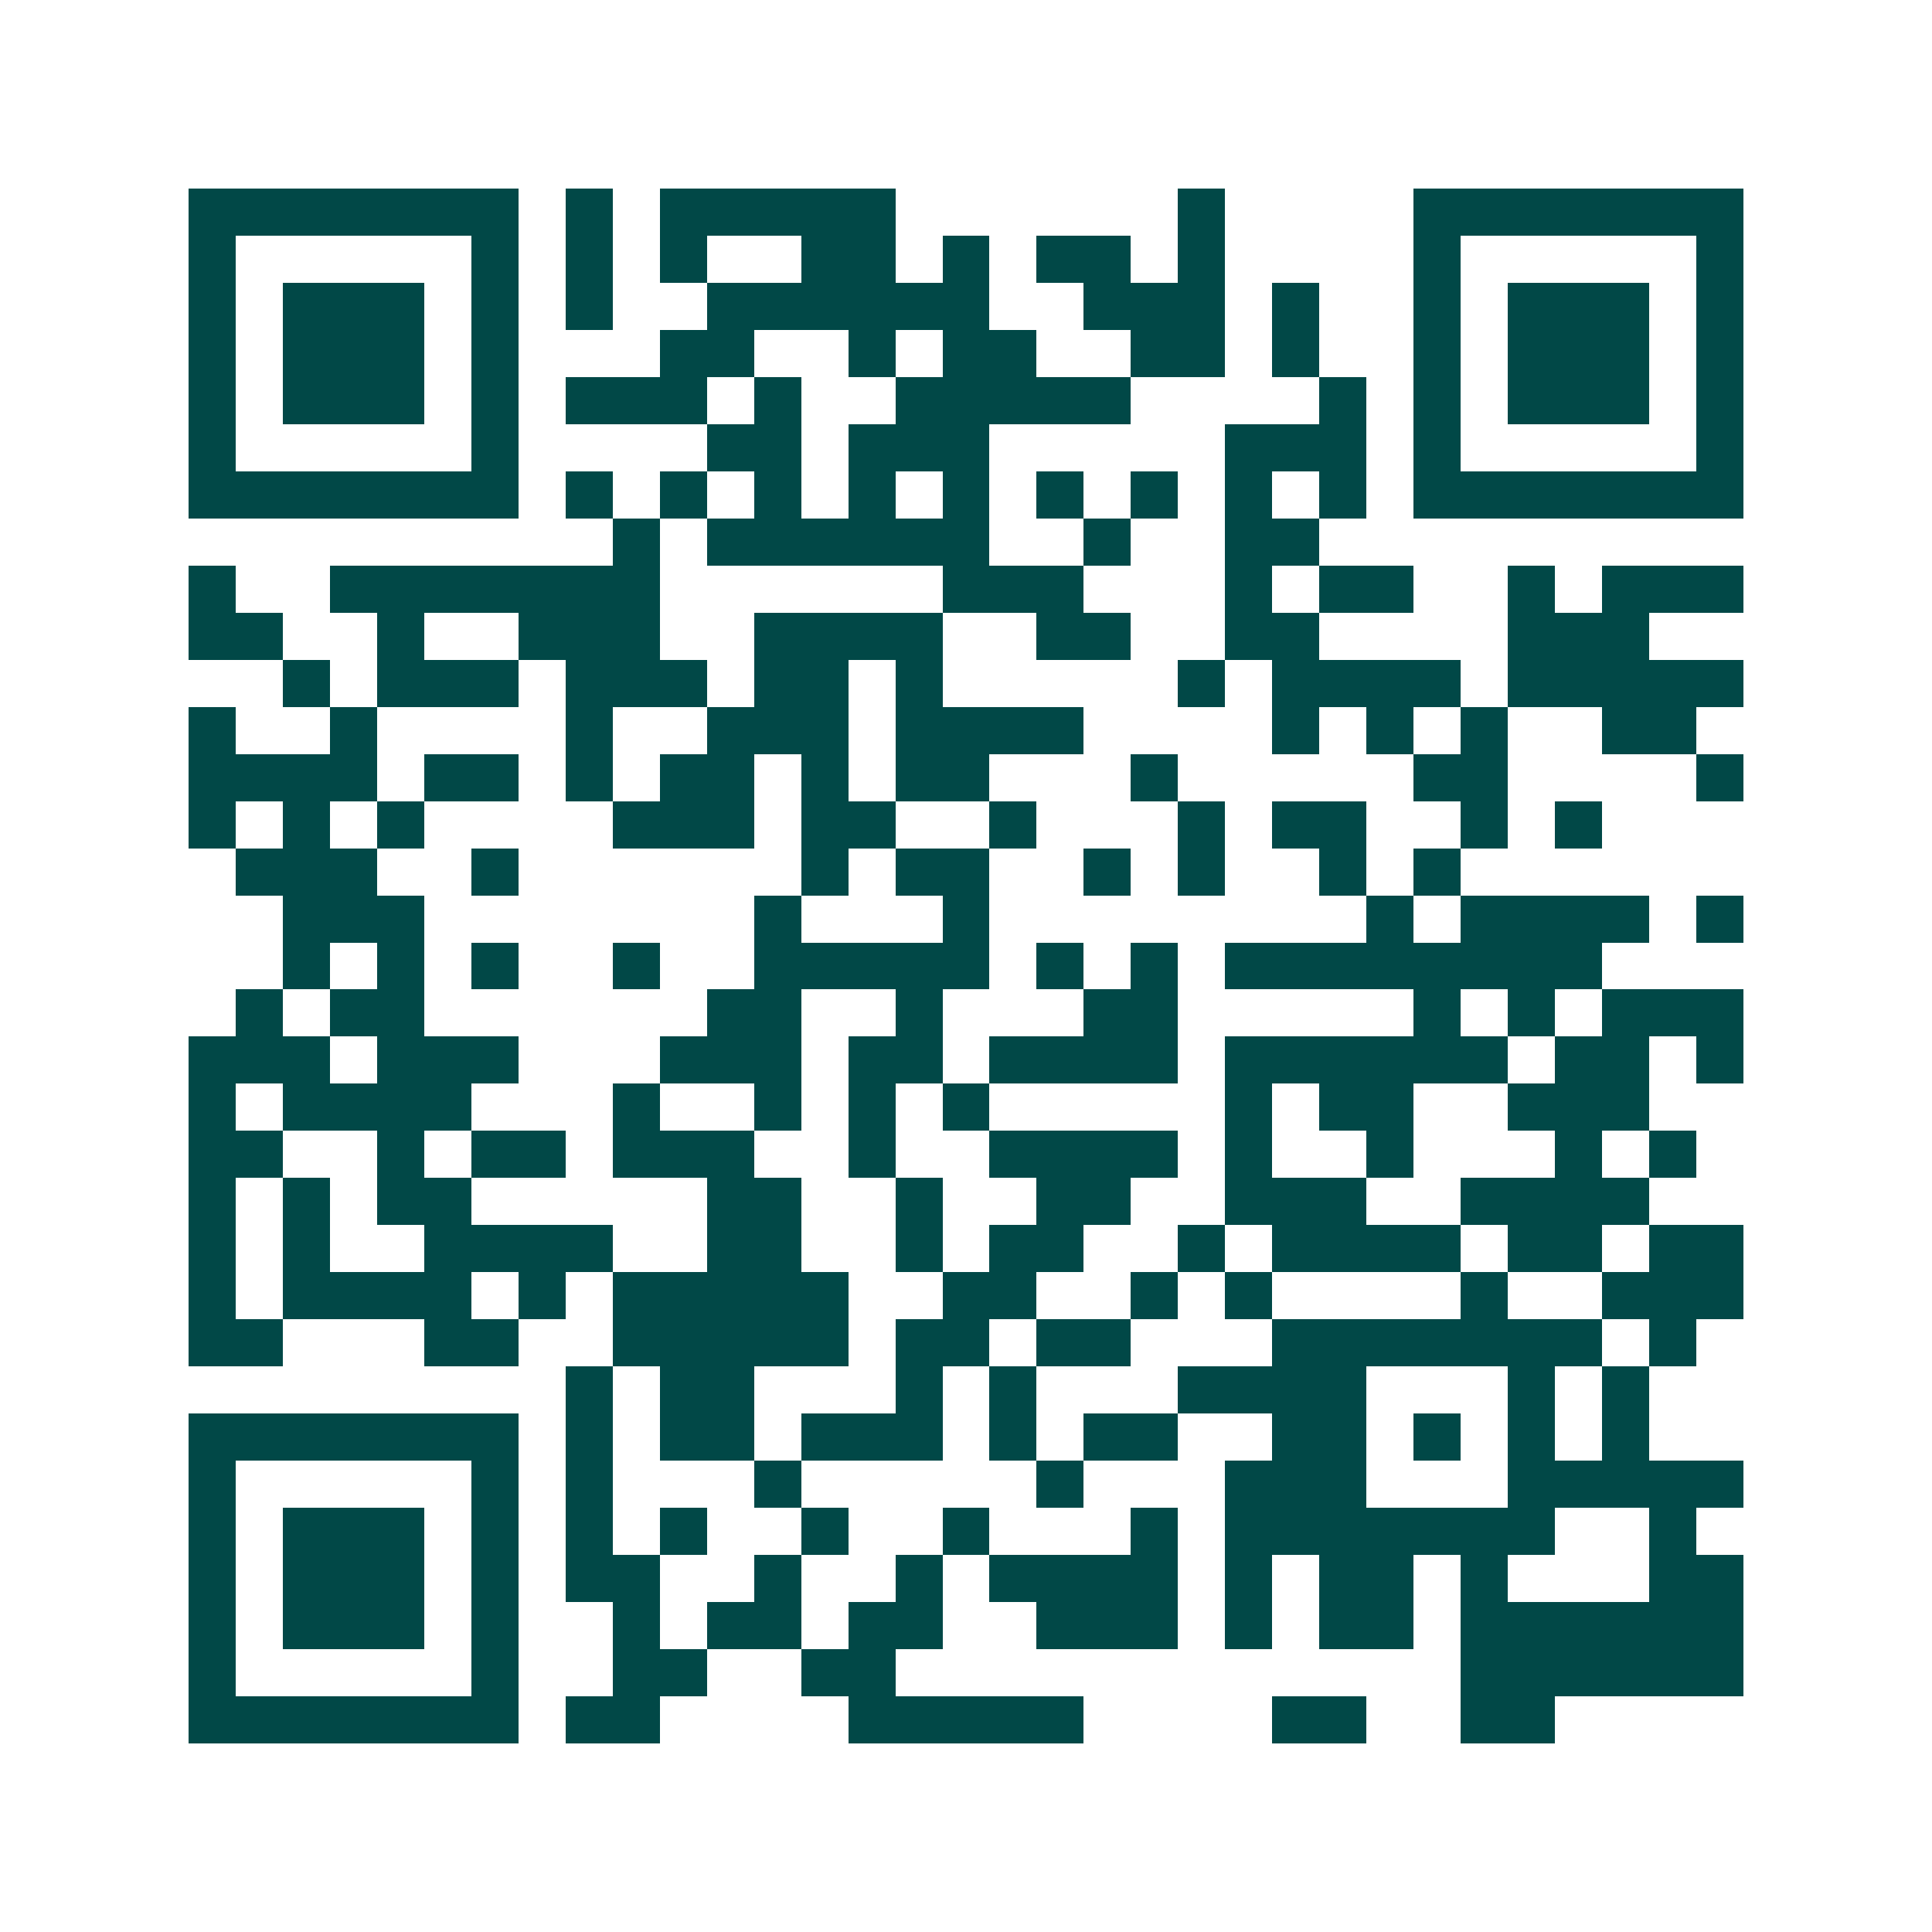 <svg xmlns="http://www.w3.org/2000/svg" width="200" height="200" viewBox="0 0 41 41" shape-rendering="crispEdges"><path fill="#ffffff" d="M0 0h41v41H0z"/><path stroke="#014847" d="M4 4.5h7m1 0h1m1 0h5m6 0h1m4 0h7M4 5.5h1m5 0h1m1 0h1m1 0h1m2 0h2m1 0h1m1 0h2m1 0h1m4 0h1m5 0h1M4 6.5h1m1 0h3m1 0h1m1 0h1m2 0h6m2 0h3m1 0h1m2 0h1m1 0h3m1 0h1M4 7.5h1m1 0h3m1 0h1m3 0h2m2 0h1m1 0h2m2 0h2m1 0h1m2 0h1m1 0h3m1 0h1M4 8.5h1m1 0h3m1 0h1m1 0h3m1 0h1m2 0h5m4 0h1m1 0h1m1 0h3m1 0h1M4 9.5h1m5 0h1m4 0h2m1 0h3m5 0h3m1 0h1m5 0h1M4 10.5h7m1 0h1m1 0h1m1 0h1m1 0h1m1 0h1m1 0h1m1 0h1m1 0h1m1 0h1m1 0h7M13 11.5h1m1 0h6m2 0h1m2 0h2M4 12.5h1m2 0h7m6 0h3m3 0h1m1 0h2m2 0h1m1 0h3M4 13.5h2m2 0h1m2 0h3m2 0h4m2 0h2m2 0h2m4 0h3M6 14.5h1m1 0h3m1 0h3m1 0h2m1 0h1m5 0h1m1 0h4m1 0h5M4 15.5h1m2 0h1m4 0h1m2 0h3m1 0h4m4 0h1m1 0h1m1 0h1m2 0h2M4 16.5h4m1 0h2m1 0h1m1 0h2m1 0h1m1 0h2m3 0h1m5 0h2m4 0h1M4 17.5h1m1 0h1m1 0h1m4 0h3m1 0h2m2 0h1m3 0h1m1 0h2m2 0h1m1 0h1M5 18.5h3m2 0h1m6 0h1m1 0h2m2 0h1m1 0h1m2 0h1m1 0h1M6 19.5h3m7 0h1m3 0h1m8 0h1m1 0h4m1 0h1M6 20.5h1m1 0h1m1 0h1m2 0h1m2 0h5m1 0h1m1 0h1m1 0h8M5 21.5h1m1 0h2m6 0h2m2 0h1m3 0h2m5 0h1m1 0h1m1 0h3M4 22.5h3m1 0h3m3 0h3m1 0h2m1 0h4m1 0h6m1 0h2m1 0h1M4 23.5h1m1 0h4m3 0h1m2 0h1m1 0h1m1 0h1m5 0h1m1 0h2m2 0h3M4 24.5h2m2 0h1m1 0h2m1 0h3m2 0h1m2 0h4m1 0h1m2 0h1m3 0h1m1 0h1M4 25.5h1m1 0h1m1 0h2m5 0h2m2 0h1m2 0h2m2 0h3m2 0h4M4 26.5h1m1 0h1m2 0h4m2 0h2m2 0h1m1 0h2m2 0h1m1 0h4m1 0h2m1 0h2M4 27.5h1m1 0h4m1 0h1m1 0h5m2 0h2m2 0h1m1 0h1m4 0h1m2 0h3M4 28.5h2m3 0h2m2 0h5m1 0h2m1 0h2m3 0h7m1 0h1M12 29.5h1m1 0h2m3 0h1m1 0h1m3 0h4m3 0h1m1 0h1M4 30.5h7m1 0h1m1 0h2m1 0h3m1 0h1m1 0h2m2 0h2m1 0h1m1 0h1m1 0h1M4 31.5h1m5 0h1m1 0h1m3 0h1m5 0h1m3 0h3m3 0h5M4 32.5h1m1 0h3m1 0h1m1 0h1m1 0h1m2 0h1m2 0h1m3 0h1m1 0h7m2 0h1M4 33.5h1m1 0h3m1 0h1m1 0h2m2 0h1m2 0h1m1 0h4m1 0h1m1 0h2m1 0h1m3 0h2M4 34.5h1m1 0h3m1 0h1m2 0h1m1 0h2m1 0h2m2 0h3m1 0h1m1 0h2m1 0h6M4 35.5h1m5 0h1m2 0h2m2 0h2m12 0h6M4 36.5h7m1 0h2m4 0h5m4 0h2m2 0h2"/></svg>
